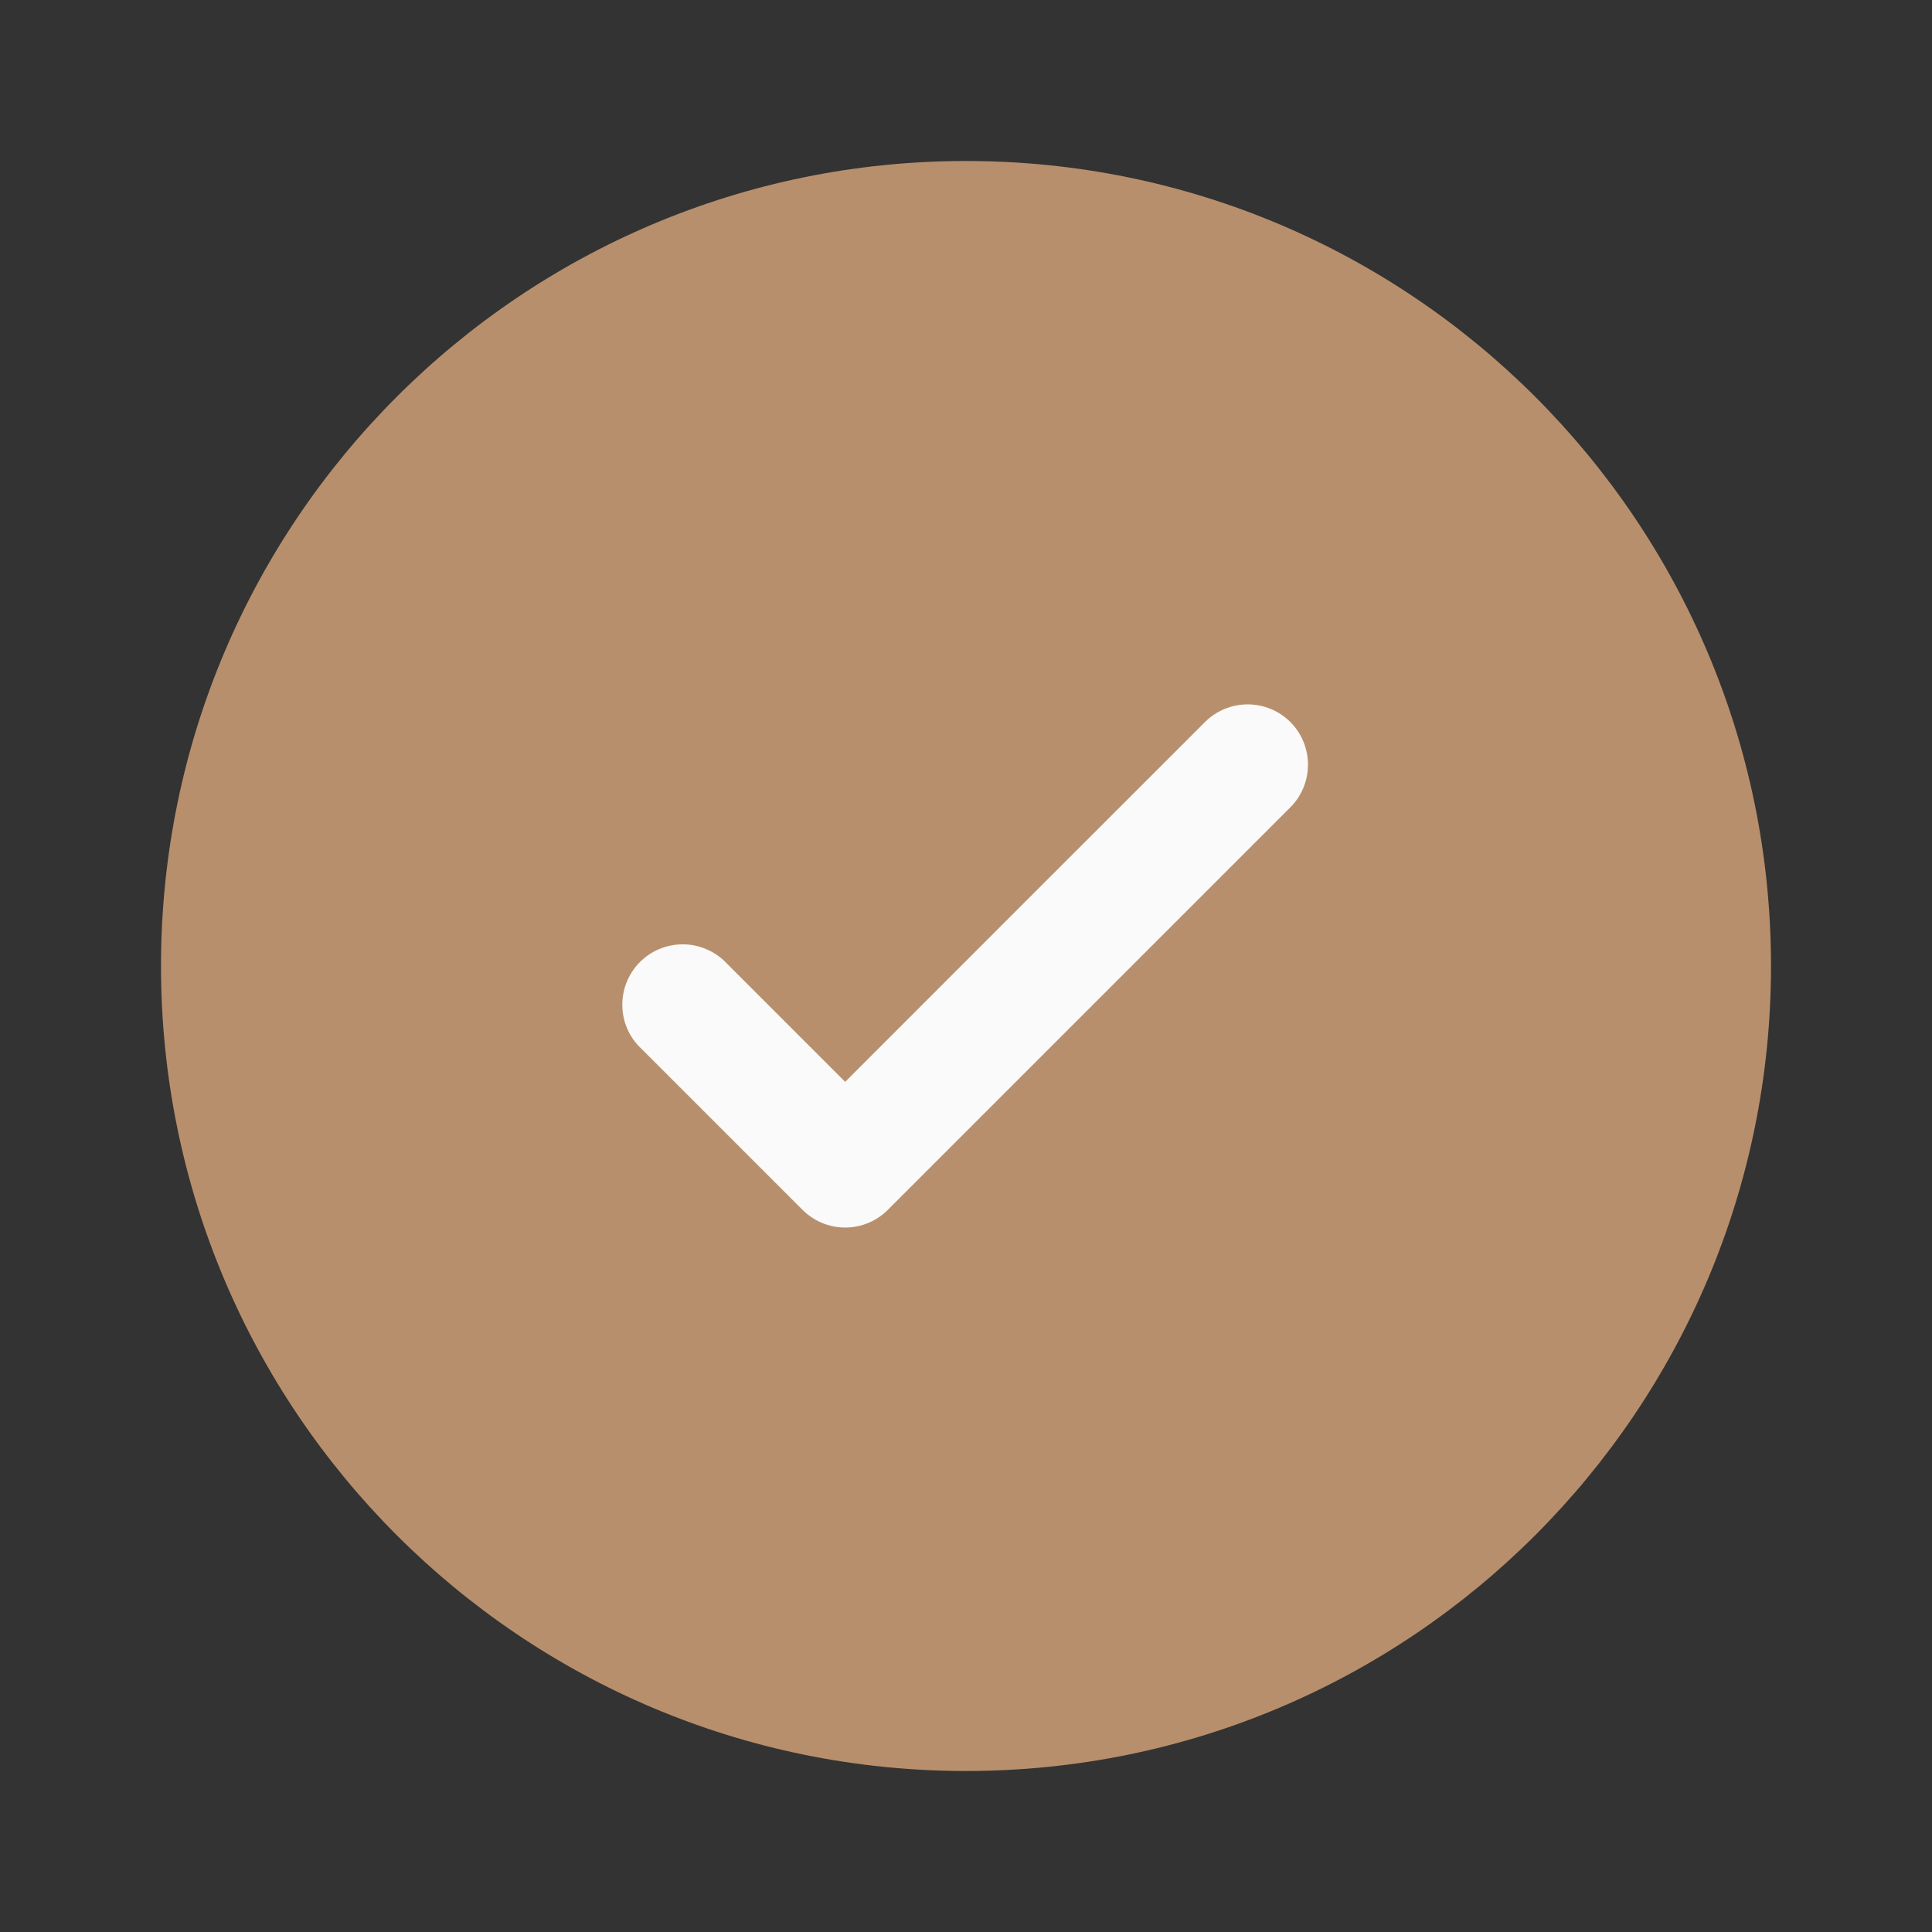 <svg xmlns="http://www.w3.org/2000/svg" width="24" height="24" viewBox="0 0 24 24" fill="none"><rect x="0" y="0" width="24" height="24" fill="#333333" stroke="none"/><path d="M22 12C22 17.523 17.523 22 12 22C6.477 22 2 17.523 2 12C2 6.477 6.477 2 12 2C17.523 2 22 6.477 22 12Z" fill="#B88F6C"></path><path d="M16.029 8.969C16.17 9.11 16.248 9.301 16.248 9.499C16.248 9.698 16.17 9.889 16.029 10.029L11.029 15.029C10.889 15.17 10.698 15.249 10.499 15.249C10.3 15.249 10.11 15.17 9.969 15.029L7.969 13.029C7.895 12.961 7.836 12.878 7.795 12.786C7.754 12.694 7.732 12.595 7.731 12.494C7.729 12.393 7.747 12.293 7.785 12.2C7.823 12.106 7.879 12.021 7.95 11.95C8.021 11.879 8.106 11.823 8.2 11.785C8.293 11.748 8.393 11.729 8.494 11.731C8.594 11.732 8.694 11.755 8.786 11.796C8.878 11.837 8.961 11.896 9.029 11.969L10.499 13.439L12.734 11.203L14.969 8.969C15.11 8.829 15.3 8.75 15.499 8.75C15.698 8.75 15.889 8.829 16.029 8.969Z" fill="#F9FAF9"></path></svg>